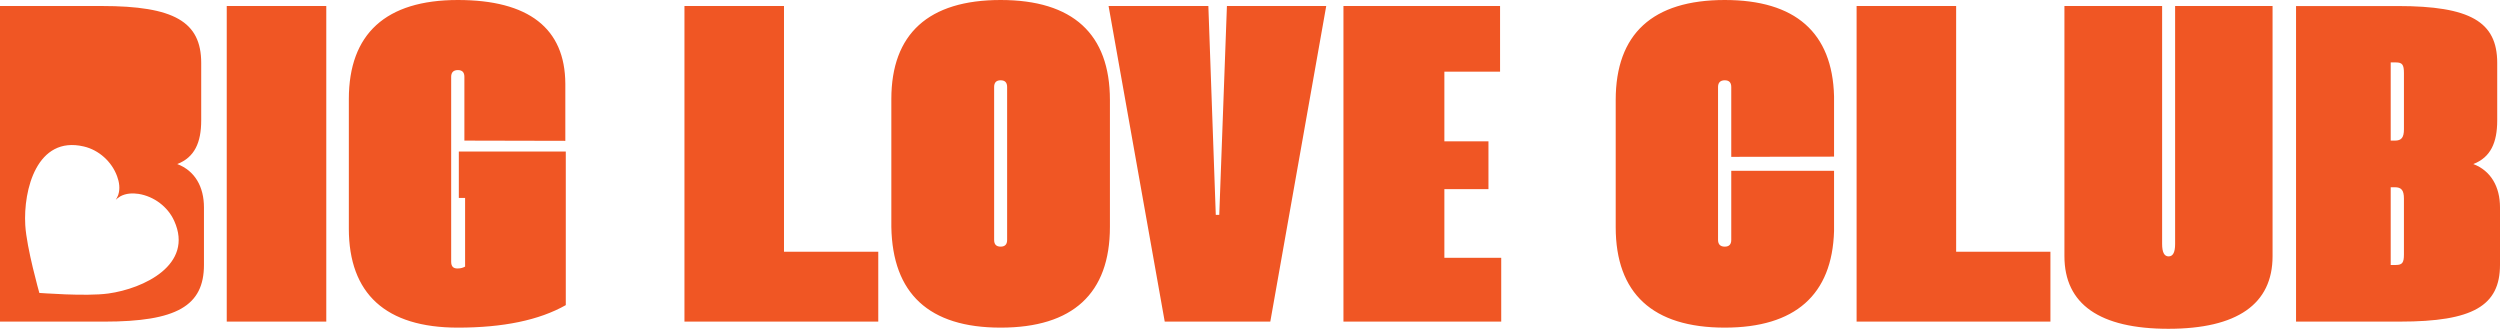 <svg xmlns="http://www.w3.org/2000/svg" xmlns:xlink="http://www.w3.org/1999/xlink" id="Layer_1" x="0px" y="0px" width="274px" height="36.035px" viewBox="0 0 274 36.035" xml:space="preserve"><path fill="#F05624" d="M75.016,0.661h10.91v26.932h10.333v7.654H75.016V0.661z M203.483,35.247h21.243v-7.654h-10.333V0.661h-10.91 V35.247z M24.851,35.247h10.91V0.661h-10.91V35.247z M38.232,25.049c0,7.146,4.043,10.859,11.952,10.859 c4.959,0,8.901-0.813,11.826-2.467V16.606H50.287v5.086h0.687v7.527c-0.229,0.127-0.483,0.204-0.789,0.204 c-0.483,0.024-0.737-0.204-0.737-0.738V8.417c0-0.483,0.254-0.737,0.737-0.737c0.483,0,0.712,0.254,0.712,0.737v6.994l11.063,0.025 V9.18C61.934,3.103,57.941,0,50.185,0c-7.909,0-11.952,3.712-11.952,10.859V25.049z M97.691,24.871 c0.127,7.299,4.119,11.037,11.978,11.037c7.909,0,11.978-3.738,11.978-11.037V10.96c0-7.248-4.069-10.96-11.978-10.96 c-7.909,0-11.978,3.712-11.978,10.859V24.871z M110.381,26.296c0,0.482-0.229,0.736-0.712,0.736c-0.483,0-0.712-0.254-0.712-0.736 V9.537c0-0.483,0.229-0.738,0.712-0.738c0.483,0,0.712,0.254,0.712,0.738V26.296 M127.654,35.247h11.571l6.129-34.586h-10.884 l-0.839,22.888h-0.382l-0.813-22.888H121.5L127.654,35.247z M147.241,35.247h17.293v-6.993h-6.231v-7.527h4.832v-5.239h-4.832V7.858 h6.104V0.661h-17.165V35.247z M177.081,24.896c0,7.248,4.044,11.012,11.953,11.012c7.705,0,11.774-3.586,11.978-10.579v-6.612 h-11.266v7.578c0,0.483-0.229,0.738-0.712,0.738s-0.737-0.255-0.737-0.738V9.536c0-0.483,0.254-0.737,0.737-0.737 s0.712,0.254,0.712,0.737v7.655l11.266-0.025v-6.612C200.834,3.56,196.765,0,189.034,0c-7.909,0-11.953,3.713-11.953,10.96V24.896z  M226.261,28.075c0,5.265,3.866,7.96,11.394,7.96s11.418-2.695,11.418-7.96V0.661h-10.681v26.092c0,0.89-0.229,1.348-0.712,1.348 c-0.483,0-0.712-0.458-0.712-1.373V0.661h-10.707V28.075z M251.646,35.247h11.418c7.96,0,10.936-1.729,10.936-6.23v-6.281 c0-2.264-0.992-4.019-2.925-4.756c1.907-0.737,2.62-2.365,2.62-4.781V6.892c0-4.501-2.95-6.23-10.91-6.23h-11.139V35.247z  M262.021,15.411v-8.57h0.56c0.713,0,0.891,0.254,0.891,1.17v6.154c0,0.916-0.28,1.247-0.992,1.247H262.021z M262.021,29.042v-8.52 h0.458c0.712,0,0.992,0.33,0.992,1.246v6.129c0,0.89-0.178,1.145-0.891,1.145H262.021z M19.427,17.98 c1.938,0.739,2.927,2.489,2.927,4.76v6.281c0,4.501-2.979,6.229-10.937,6.229H0V0.658h11.135c7.958,0,10.917,1.729,10.917,6.24 v6.302C22.052,15.616,21.333,17.241,19.427,17.98 M11.875,32.168c3.854-0.531,9.396-3.146,7.218-7.959 c-0.698-1.552-2.219-2.687-3.896-2.958c-0.677-0.104-1.396-0.063-2,0.261c-0.031,0.021-0.073,0.042-0.104,0.072 c-0.146,0.084-0.281,0.198-0.406,0.313c0.094-0.146,0.177-0.302,0.24-0.458c0.01-0.041,0.021-0.073,0.042-0.114 c0.208-0.656,0.104-1.364-0.136-2.011c-0.583-1.593-1.989-2.875-3.646-3.26c-5.135-1.208-6.646,4.74-6.417,8.625 c0.146,2.51,1.542,7.416,1.542,7.427C4.323,32.095,9.375,32.512,11.875,32.168"></path></svg>